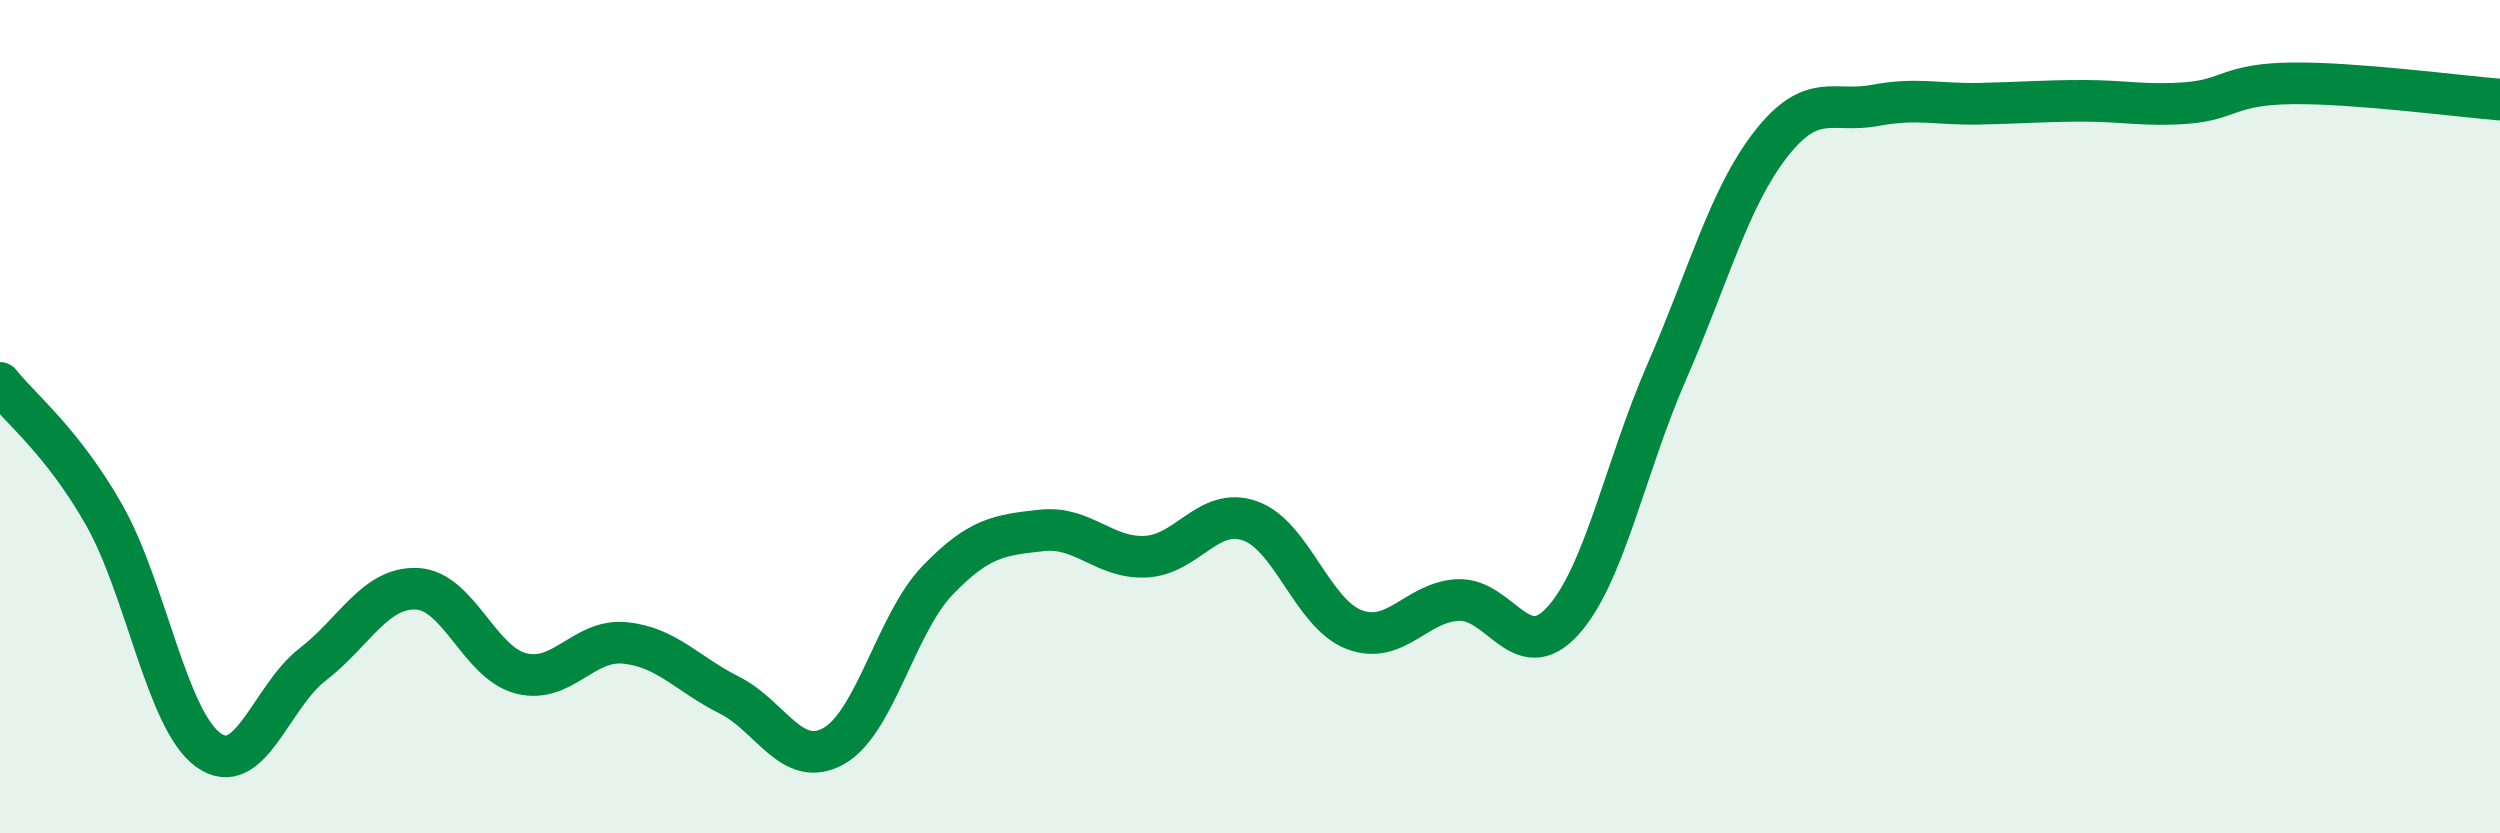 
    <svg width="60" height="20" viewBox="0 0 60 20" xmlns="http://www.w3.org/2000/svg">
      <path
        d="M 0,9.19 C 0.5,9.82 1.5,10.6 2.5,12.36 C 3.5,14.12 4,17.28 5,18 C 6,18.72 6.5,16.72 7.5,15.95 C 8.5,15.18 9,14.09 10,14.13 C 11,14.17 11.5,15.9 12.5,16.16 C 13.5,16.42 14,15.33 15,15.43 C 16,15.53 16.5,16.18 17.5,16.68 C 18.5,17.18 19,18.46 20,17.91 C 21,17.36 21.5,14.97 22.5,13.93 C 23.5,12.89 24,12.84 25,12.73 C 26,12.62 26.5,13.41 27.5,13.36 C 28.5,13.31 29,12.15 30,12.5 C 31,12.85 31.5,14.73 32.5,15.11 C 33.5,15.49 34,14.44 35,14.4 C 36,14.36 36.5,16 37.5,14.91 C 38.5,13.82 39,11.22 40,8.93 C 41,6.64 41.5,4.74 42.5,3.46 C 43.5,2.18 44,2.72 45,2.53 C 46,2.34 46.5,2.51 47.5,2.49 C 48.5,2.47 49,2.42 50,2.42 C 51,2.42 51.5,2.55 52.5,2.47 C 53.5,2.39 53.5,2.02 55,2 C 56.5,1.98 59,2.31 60,2.39L60 20L0 20Z"
        fill="#008740"
        opacity="0.1"
        stroke-linecap="round"
        stroke-linejoin="round"
      />
      <path
        d="M 0,9.19 C 0.5,9.82 1.5,10.6 2.5,12.36 C 3.5,14.12 4,17.28 5,18 C 6,18.72 6.5,16.72 7.5,15.95 C 8.5,15.18 9,14.09 10,14.13 C 11,14.17 11.5,15.9 12.5,16.16 C 13.5,16.42 14,15.33 15,15.43 C 16,15.53 16.5,16.18 17.5,16.68 C 18.5,17.18 19,18.46 20,17.91 C 21,17.36 21.5,14.97 22.5,13.93 C 23.5,12.89 24,12.84 25,12.73 C 26,12.62 26.5,13.41 27.5,13.36 C 28.5,13.31 29,12.15 30,12.5 C 31,12.85 31.5,14.73 32.5,15.11 C 33.5,15.49 34,14.44 35,14.4 C 36,14.36 36.5,16 37.5,14.91 C 38.5,13.82 39,11.22 40,8.93 C 41,6.64 41.5,4.74 42.5,3.46 C 43.5,2.18 44,2.72 45,2.53 C 46,2.34 46.5,2.51 47.5,2.49 C 48.5,2.47 49,2.42 50,2.42 C 51,2.42 51.5,2.55 52.5,2.47 C 53.5,2.39 53.5,2.02 55,2 C 56.5,1.98 59,2.31 60,2.39"
        stroke="#008740"
        stroke-width="1"
        fill="none"
        stroke-linecap="round"
        stroke-linejoin="round"
      />
    </svg>
  